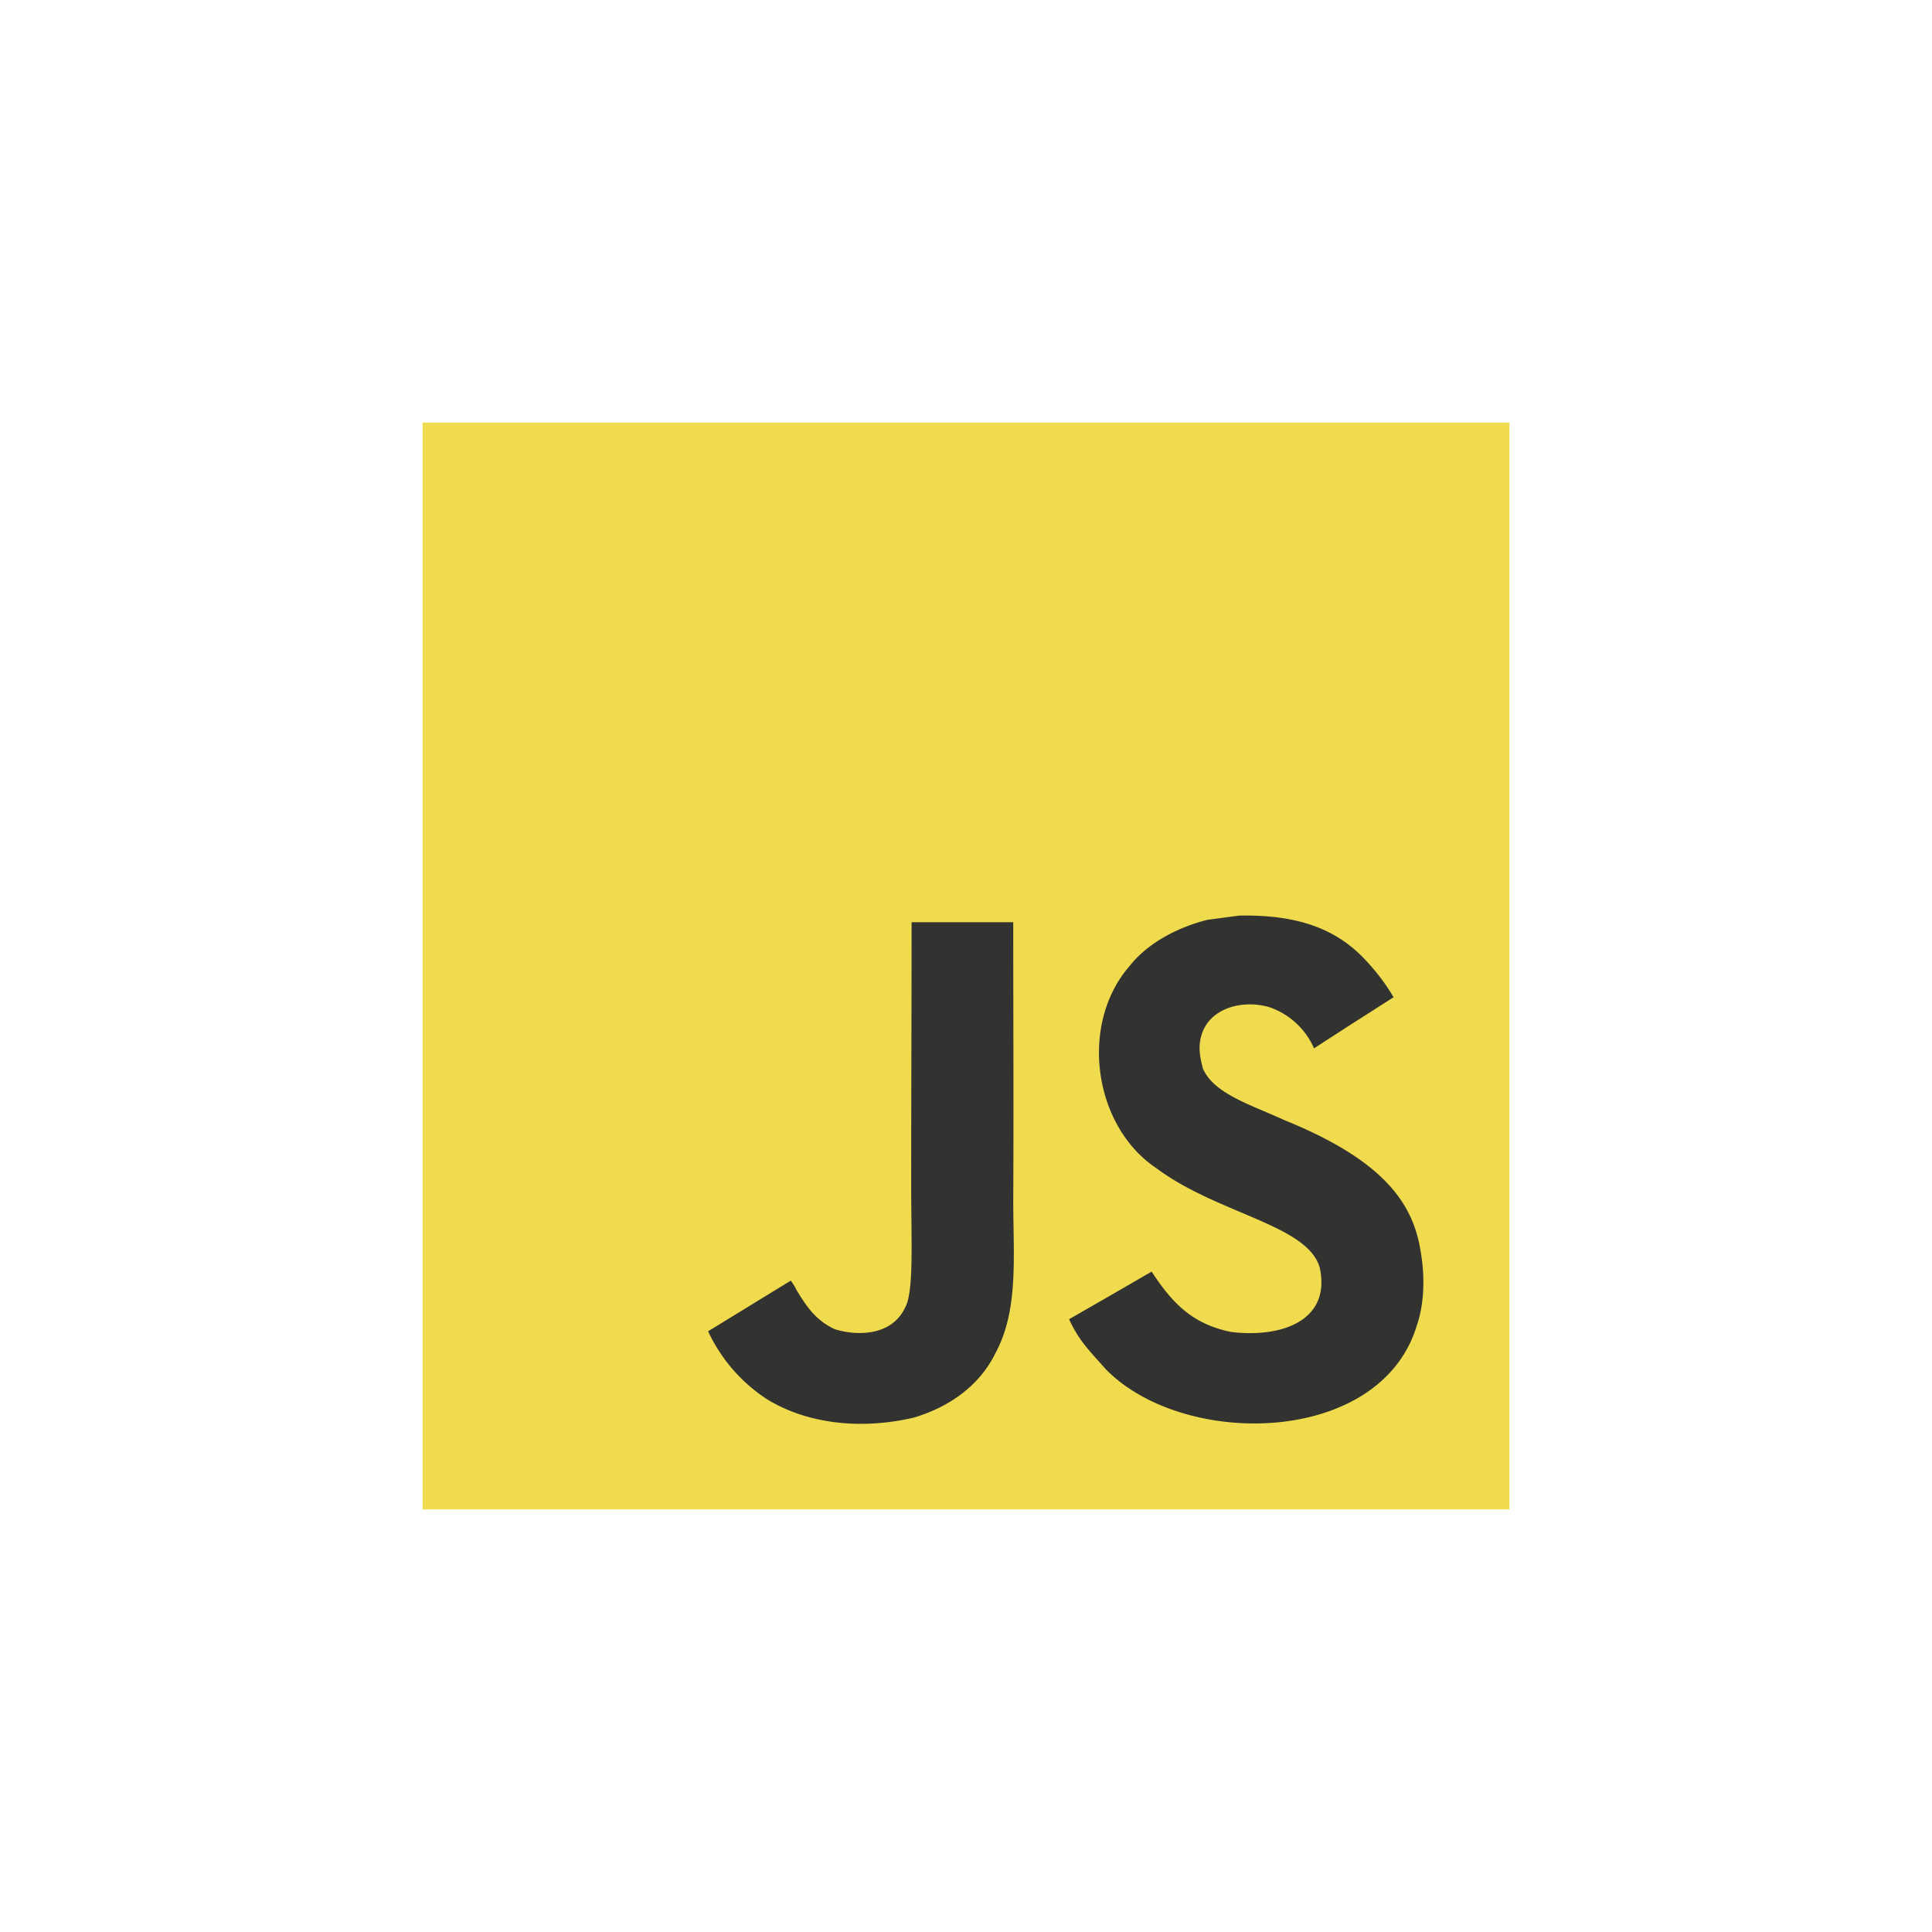 <svg id="Layer_1" data-name="Layer 1" xmlns="http://www.w3.org/2000/svg" viewBox="0 0 453.54 453.54"><defs><style>.cls-1{fill:#f0db4f;}.cls-2{fill:#323330;}</style></defs><path class="cls-1" d="M99.21,99.21H354.33V354.33H99.21Z"/><path class="cls-2" d="M333.45,293.49c-1.87-11.64-9.46-21.42-31.94-30.54-7.81-3.59-16.51-6.16-19.11-12.07-.92-3.45-1-5.39-.46-7.47,1.68-6.77,9.75-8.88,16.15-6.94a17.74,17.74,0,0,1,10.38,9.63c11-7.13,11-7.08,18.68-12a48.11,48.11,0,0,0-6.16-8.25c-6.62-7.39-15.65-11.2-30.08-10.91-2.49.32-5,.66-7.51,1-7.21,1.82-14.07,5.6-18.09,10.67-12.08,13.7-8.64,37.69,6.06,47.56,14.48,10.86,35.74,13.34,38.46,23.5,2.64,12.44-9.14,16.46-20.86,15-8.63-1.79-13.43-6.18-18.62-14.16-9.55,5.53-9.55,5.53-19.38,11.18,2.33,5.09,4.78,7.4,8.69,11.81,18.48,18.75,64.72,17.82,73-10.55C333,310,335.25,303.5,333.45,293.49Zm-95.55-77H214c0,20.61-.1,41.08-.1,61.69,0,13.12.68,25.15-1.45,28.83-3.49,7.25-12.54,6.36-16.66,4.95-4.2-2.06-6.33-5-8.81-9.14a11.67,11.67,0,0,0-1.35-2.18c-6.48,3.95-12.93,7.93-19.4,11.88a38.24,38.24,0,0,0,14.06,16.1c9.1,5.46,21.32,7.13,34.1,4.2,8.32-2.43,15.49-7.45,19.25-15.09,5.44-10,4.27-22.14,4.22-35.55.12-21.87,0-43.75,0-65.69Z"/></svg>